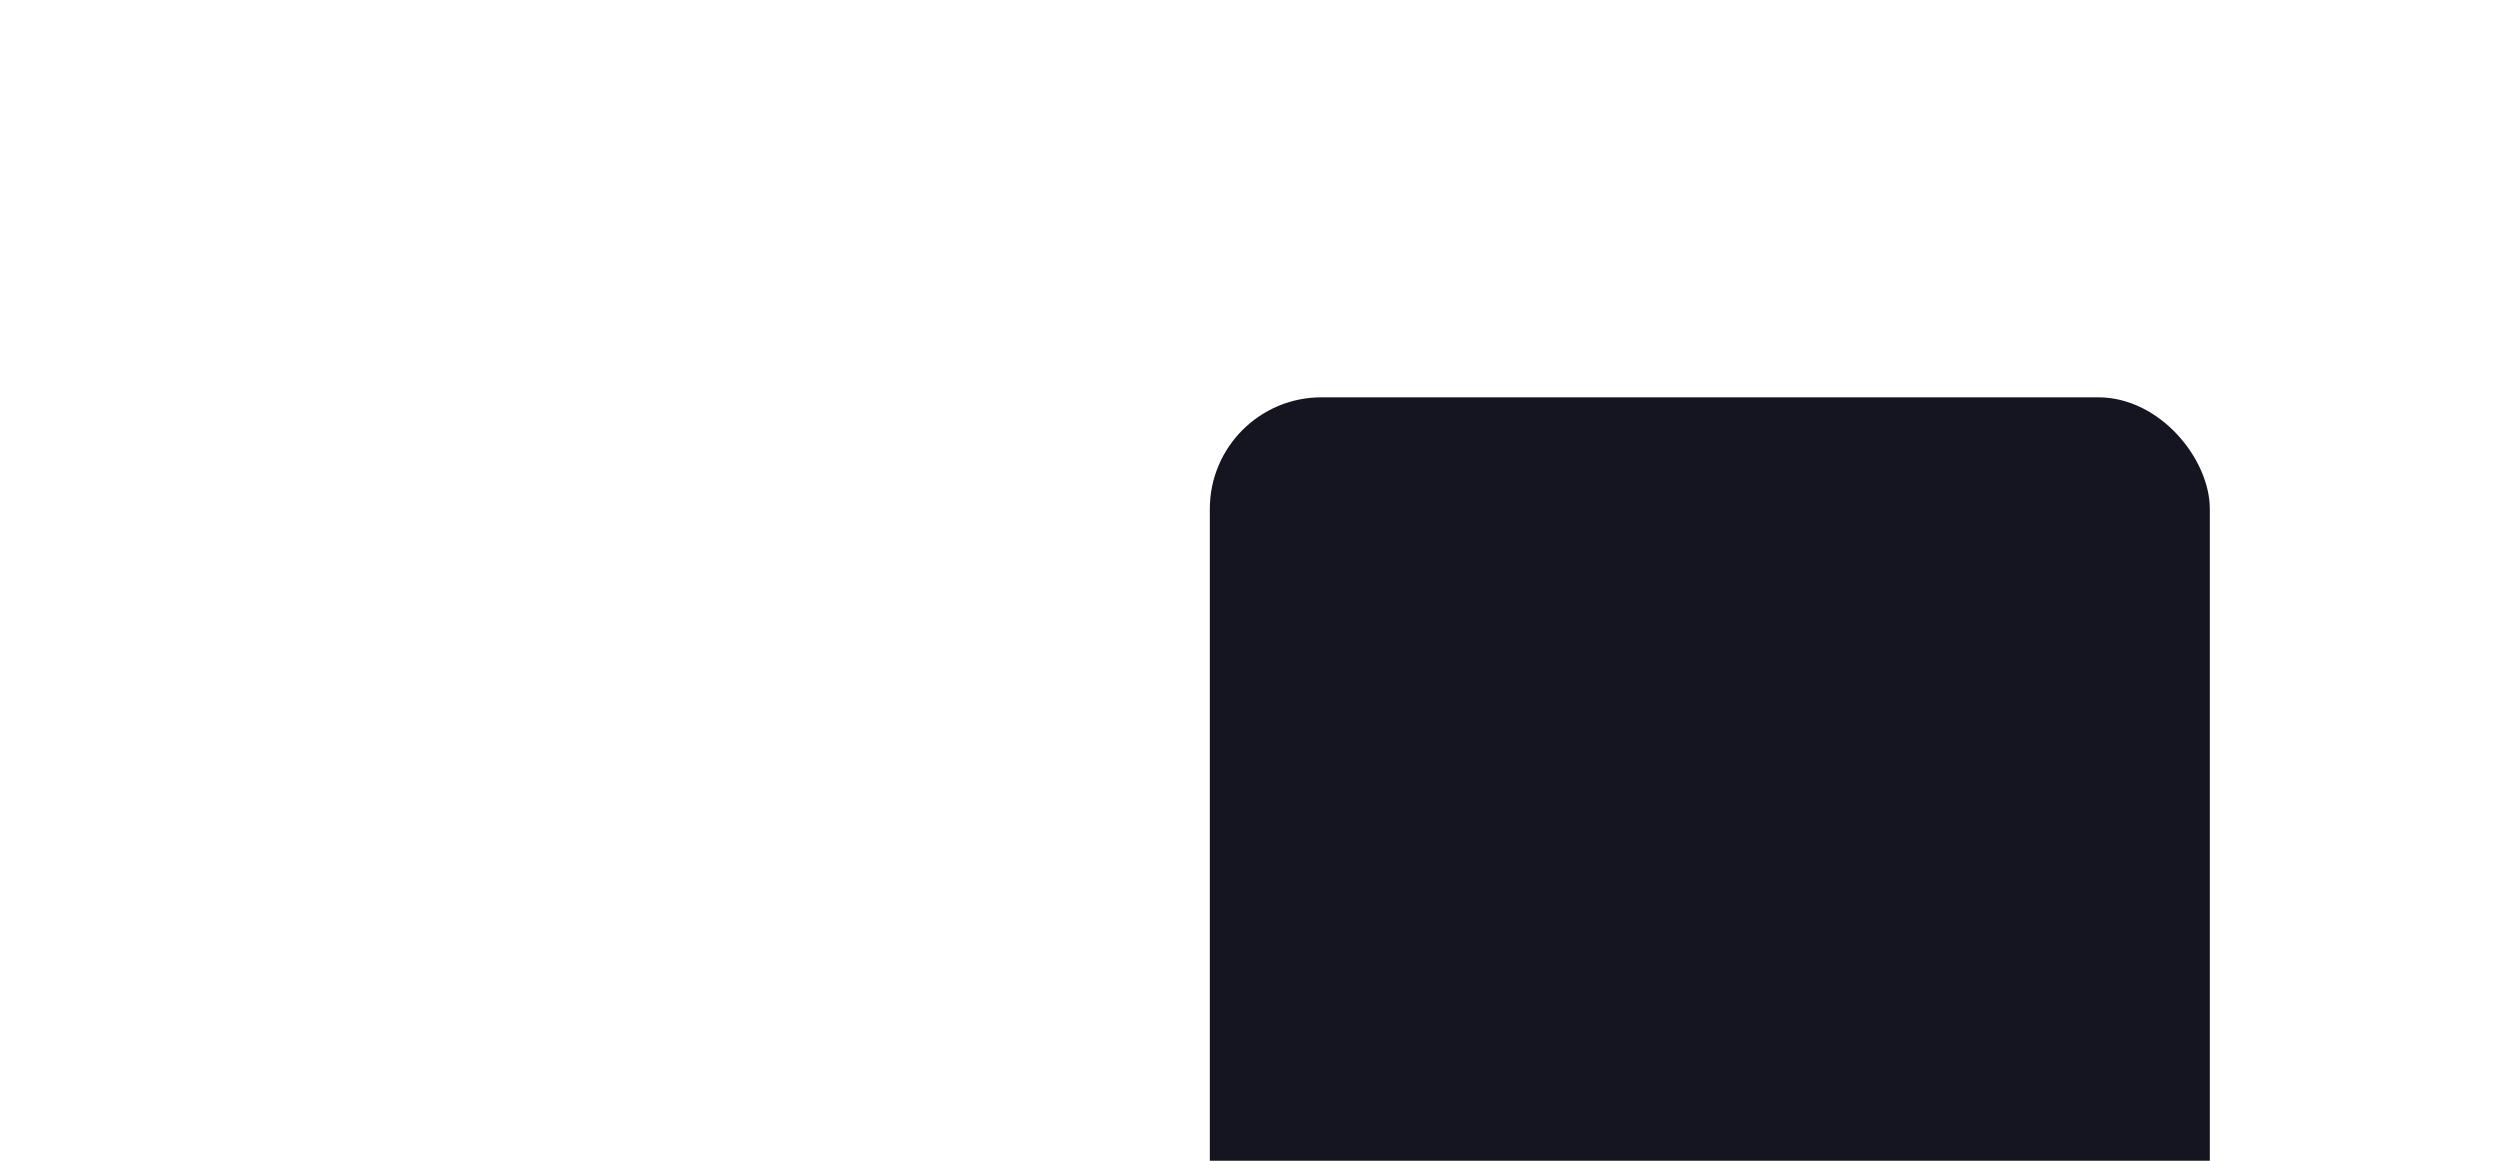<?xml version="1.0" encoding="UTF-8"?> <svg xmlns="http://www.w3.org/2000/svg" width="560" height="260" viewBox="0 0 560 260" fill="none"><g clip-path="url(#clip0_11_702)"><g clip-path="url(#clip1_11_702)"><rect x="271" y="89" width="224" height="359" rx="25" fill="#141520"></rect></g></g><defs><clipPath id="clip0_11_702"><rect width="560" height="260" fill="white"></rect></clipPath><clipPath id="clip1_11_702"><path d="M0 20C0 8.954 8.954 0 20 0H540C551.046 0 560 8.954 560 20V260H0V20Z" fill="white"></path></clipPath></defs></svg> 